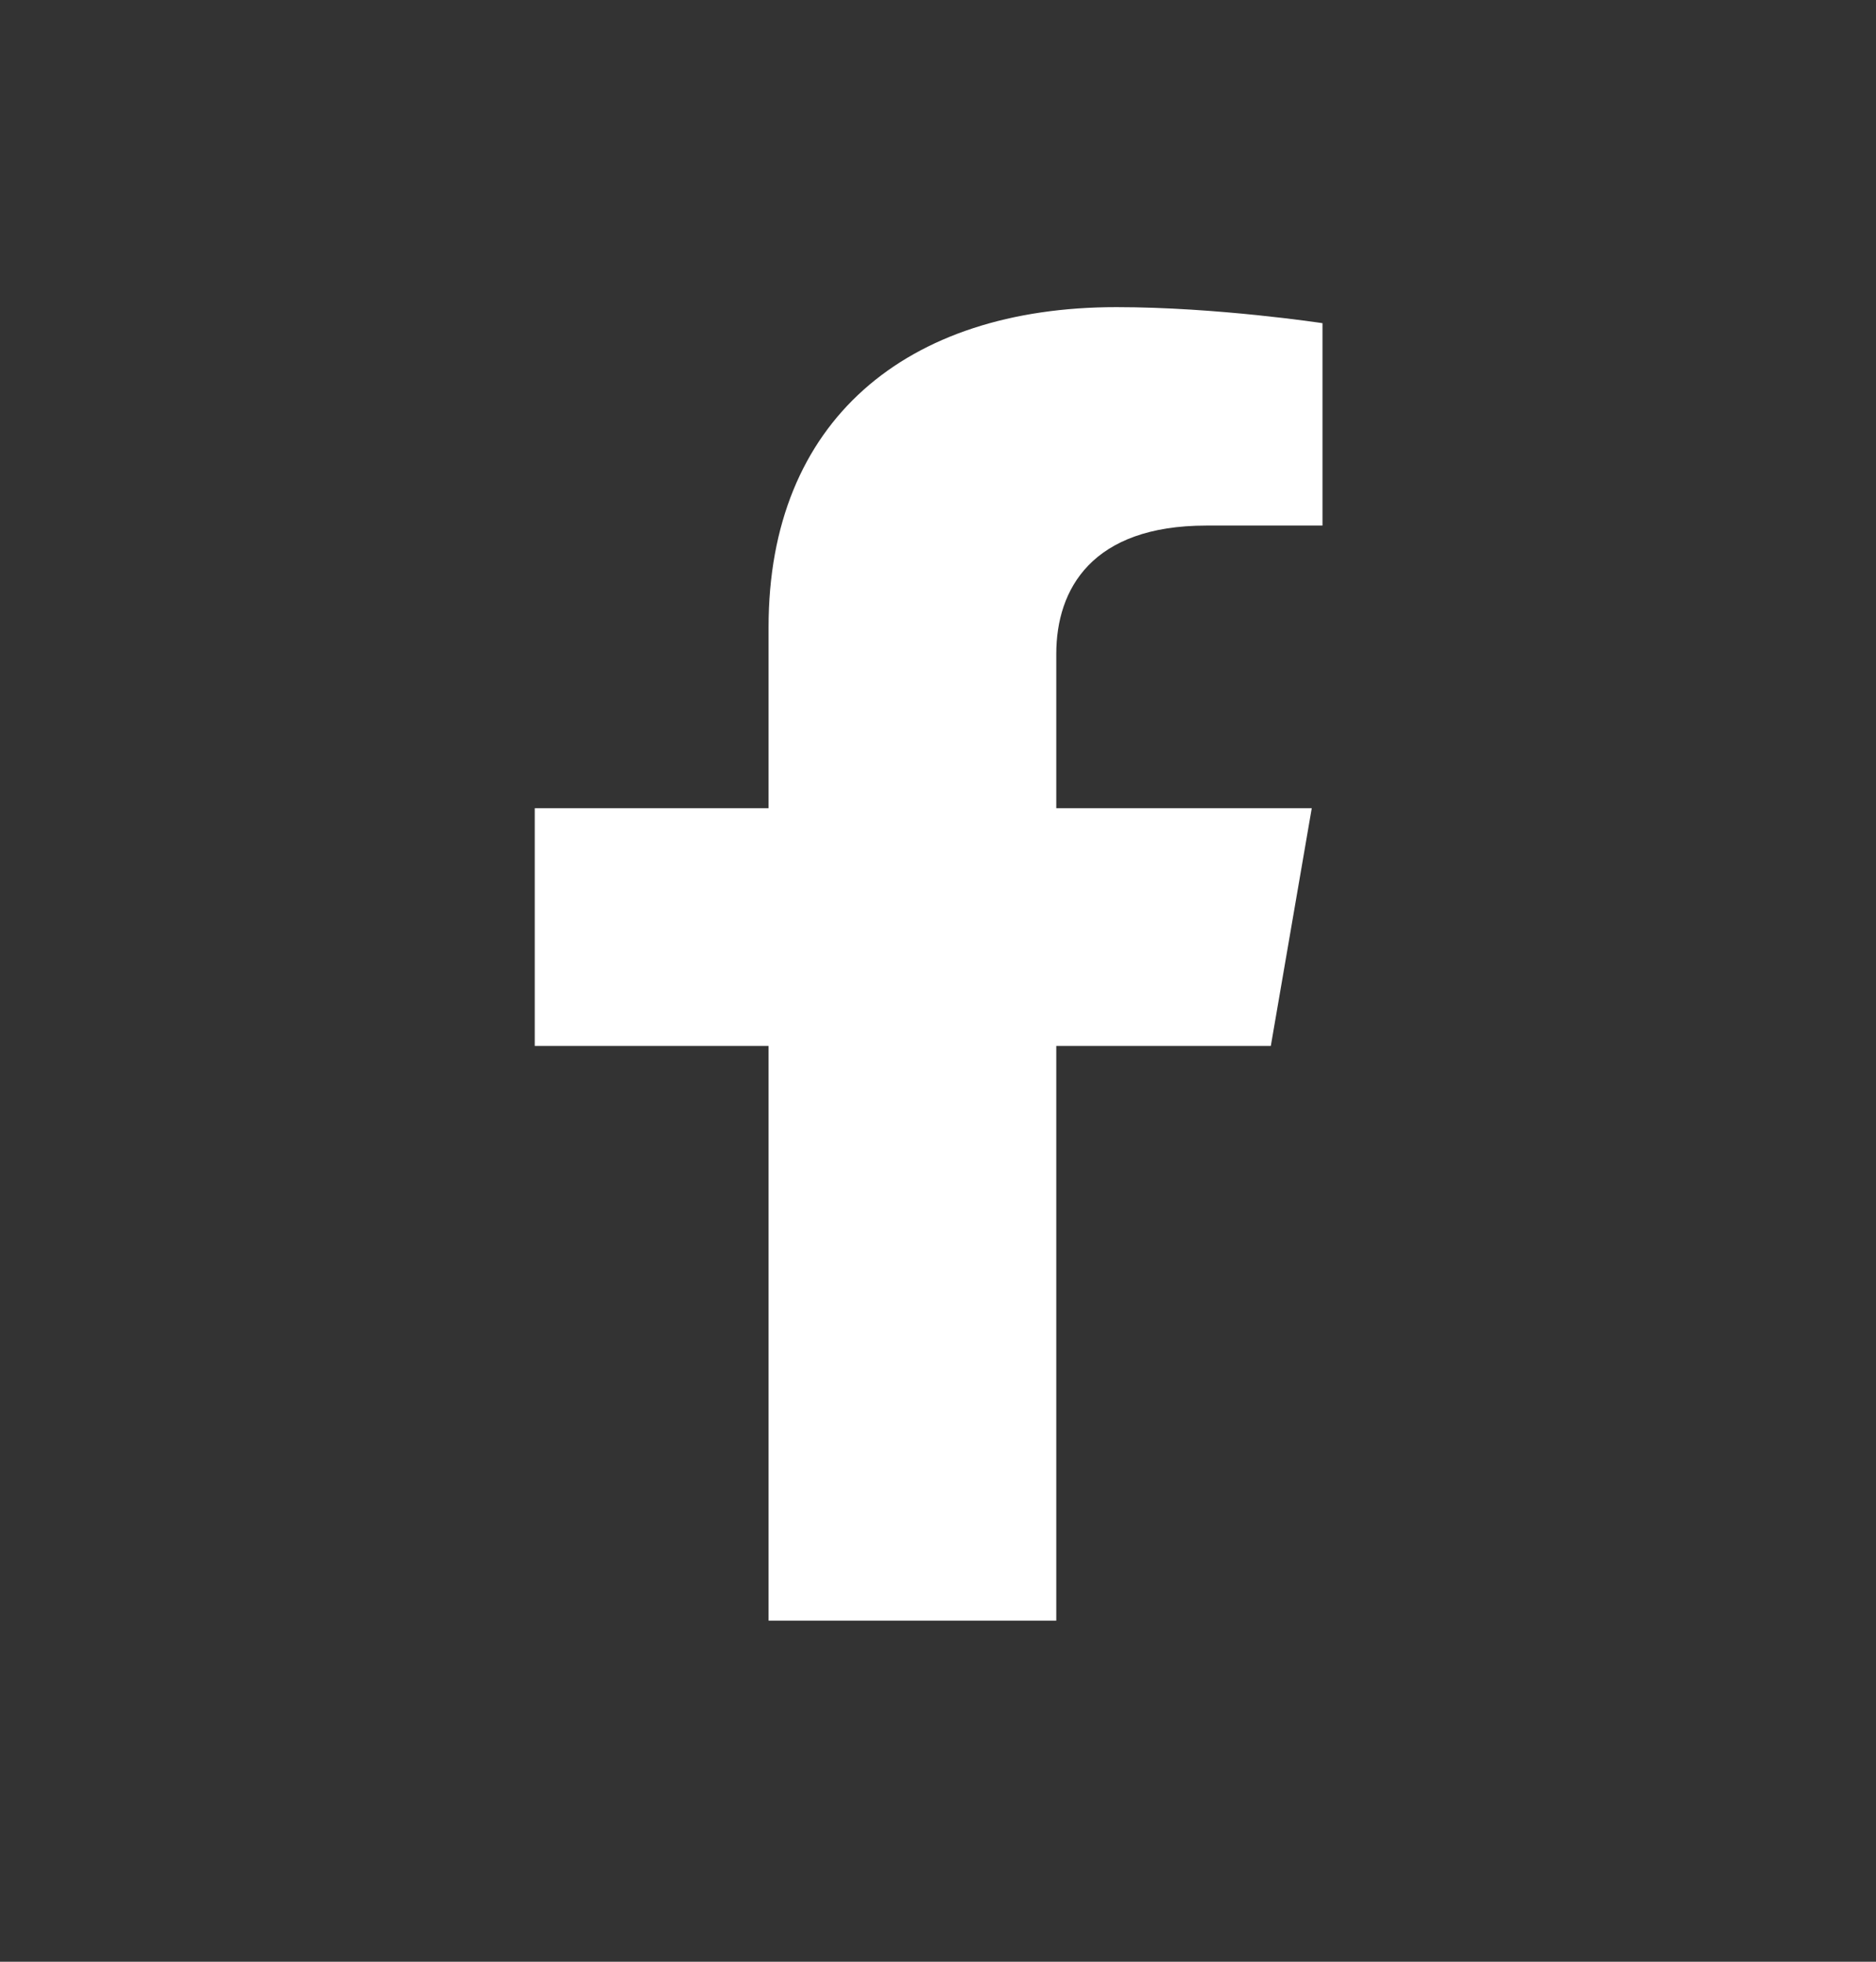 <svg width="22" height="23" viewBox="0 0 22 23" fill="none" xmlns="http://www.w3.org/2000/svg">
<rect x="0" y="0" width="22" height="23" fill="#333333" stroke="none"/>
<g clip-path="url(#clip0)">
<path d="M14.903 12.263L15.383 9.476H12.387V7.667C12.387 6.905 12.806 6.162 14.147 6.162H15.509V3.789C15.509 3.789 14.273 3.601 13.092 3.601C10.625 3.601 9.013 4.935 9.013 7.352V9.476H6.271V12.263H9.013V19.001H12.387V12.263H14.903Z" fill="white"/>
</g>
<defs>
<clipPath id="clip0">
<rect x="5.5" y="3.601" width="10.78" height="15.4" fill="white"/>
</clipPath>
</defs>
</svg>
